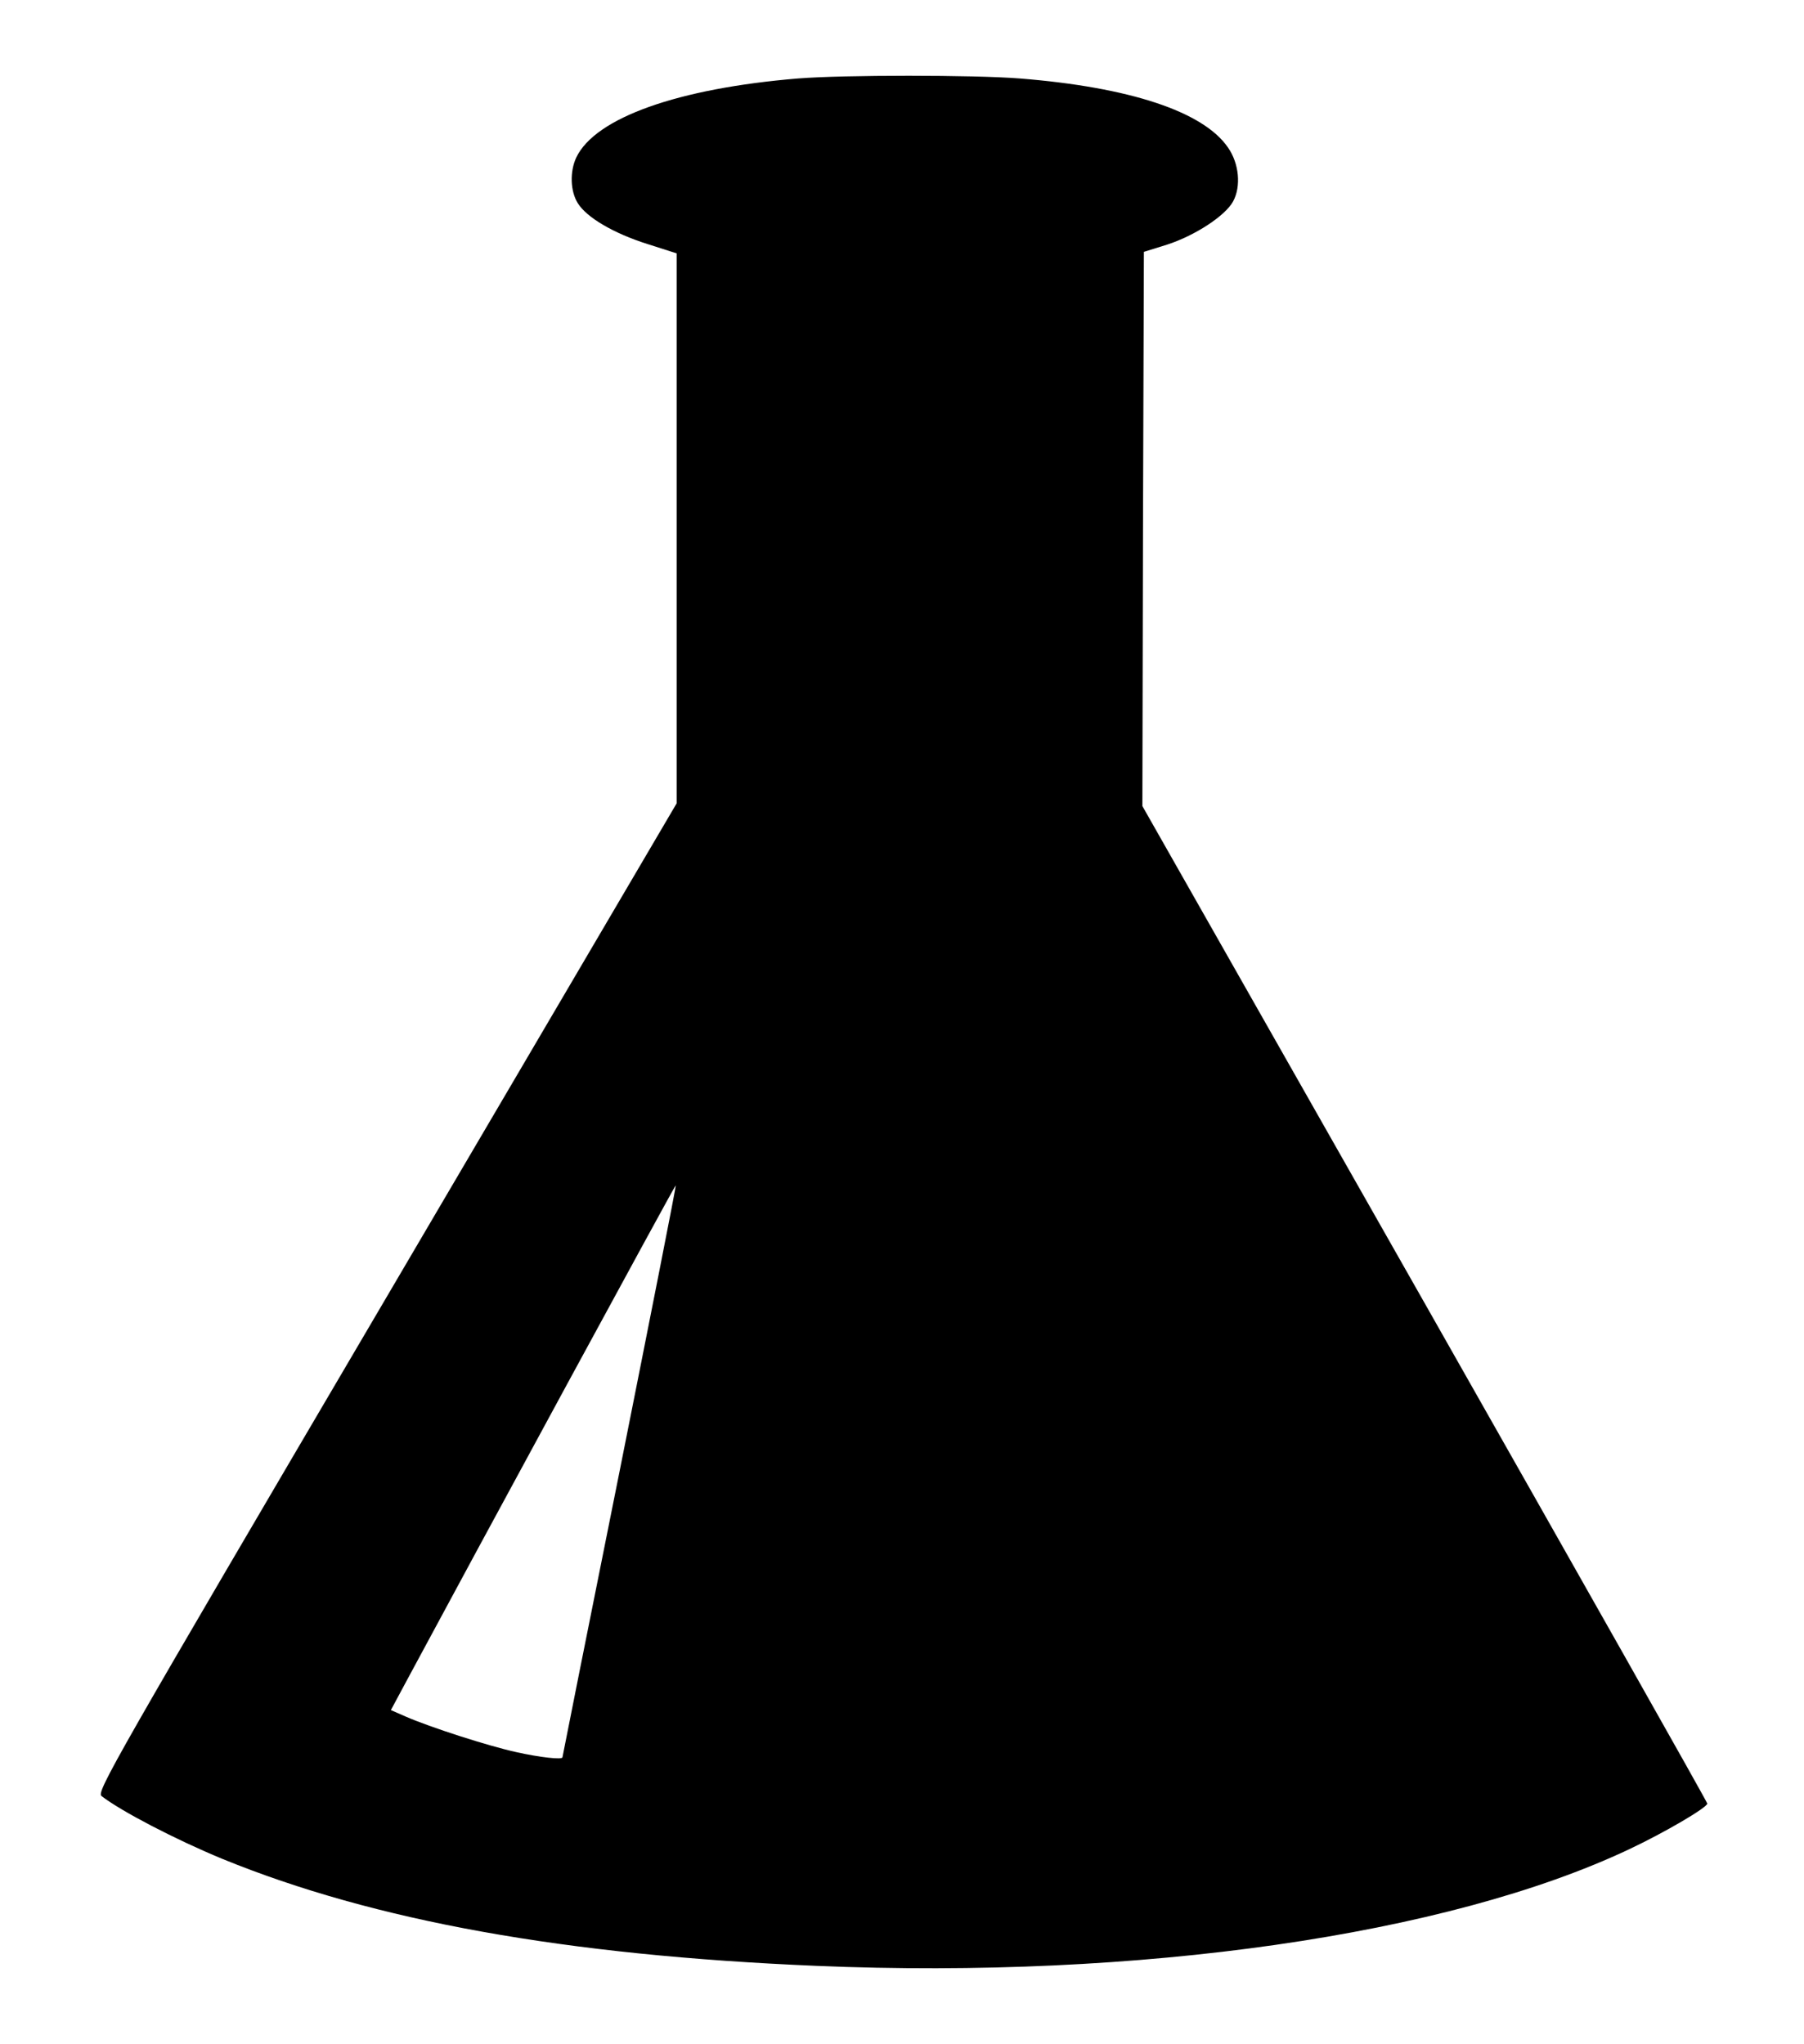 <?xml version="1.0" encoding="UTF-8" standalone="yes"?>
<svg version="1.0" xmlns="http://www.w3.org/2000/svg" width="600" height="679.579" viewBox="0 0 600 680" preserveAspectRatio="xMidYMid meet">
  <g transform="translate(0,680) scale(0.1,-0.1)" fill="#000000" stroke="none">
    <path d="M2655 6539 c-401 -33 -676 -131 -739 -263 -22 -47 -20 -112 5 -152
29 -47 118 -100 232 -136 l97 -31 0 -915 0 -915 -966 -1644 c-914 -1555 -965
-1645 -948 -1659 66 -51 247 -145 402 -209 507 -207 1143 -321 1977 -356 1074
-45 2100 102 2705 388 119 56 260 139 260 152 0 5 -423 753 -940 1664 l-940
1655 2 922 3 922 77 24 c93 30 194 96 220 144 27 50 20 126 -17 179 -82 120
-328 201 -694 230 -153 12 -586 12 -736 0z m-595 -4635 c-105 -522 -190 -950
-190 -951 0 -9 -77 0 -153 17 -92 20 -288 83 -370 119 l-48 21 58 108 c223
415 888 1640 890 1638 2 -1 -83 -430 -187 -952z"/>
  </g>
</svg>